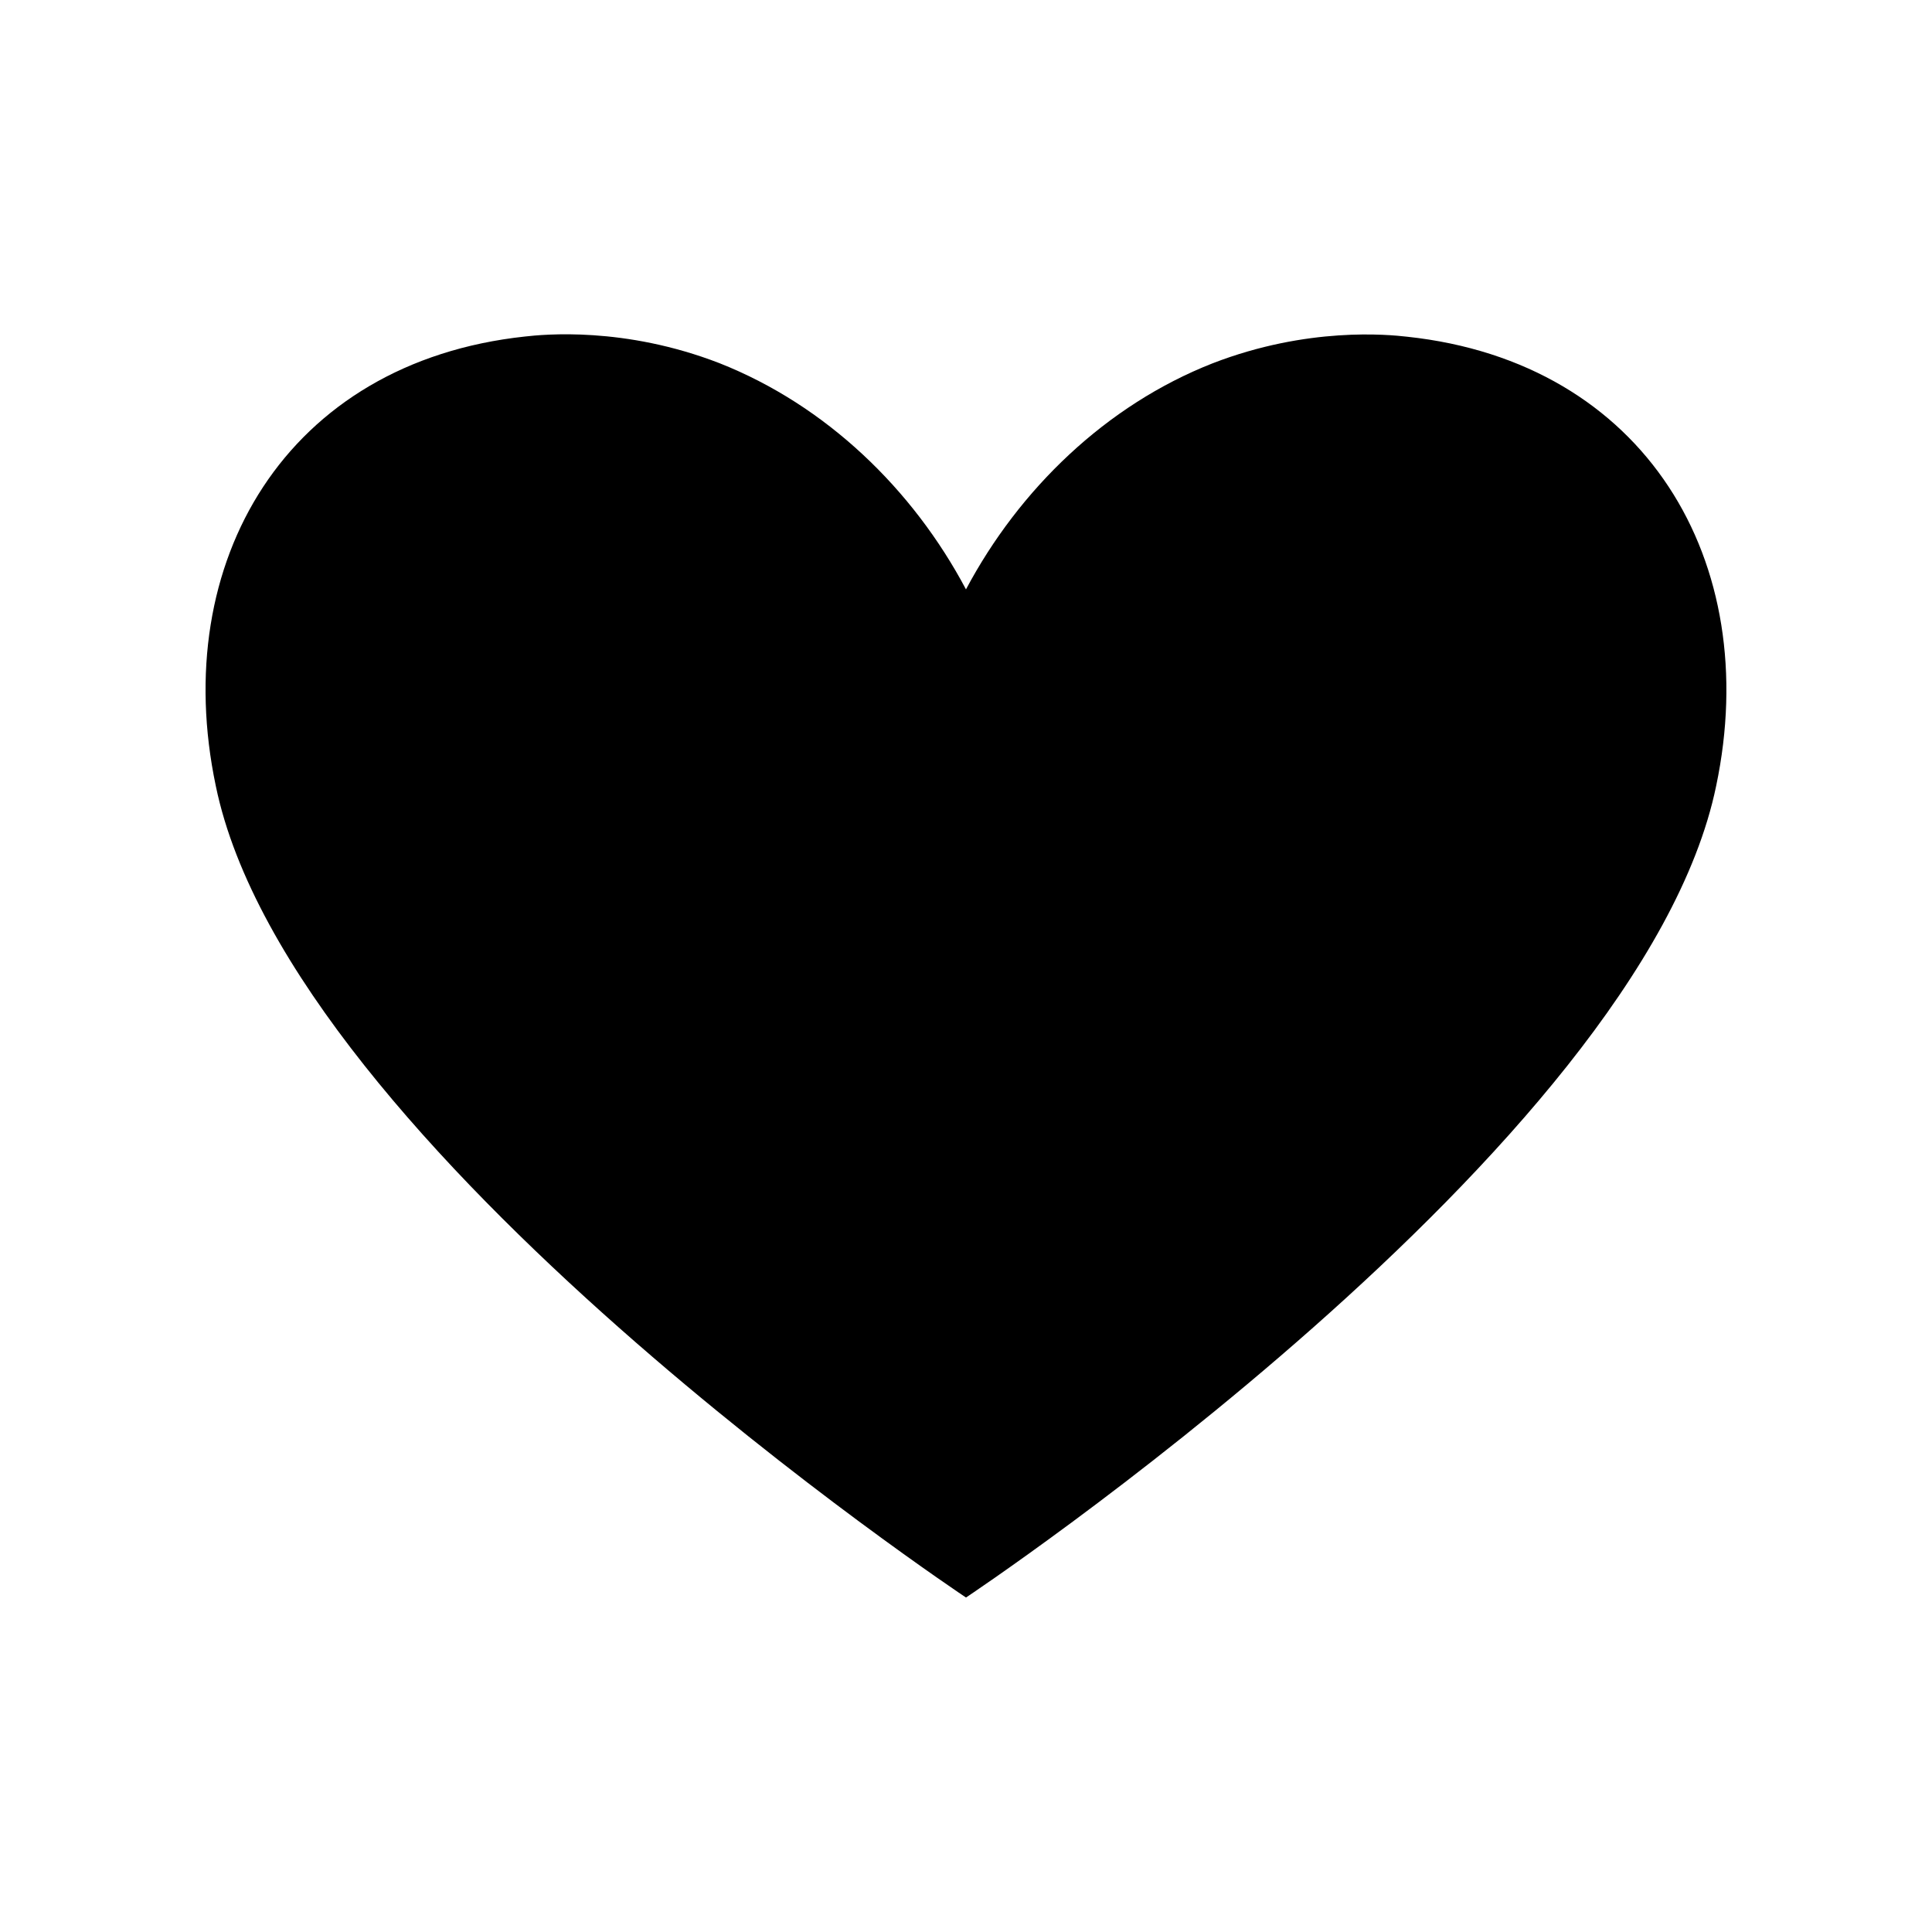 <?xml version="1.0" encoding="UTF-8"?>
<!-- The Best Svg Icon site in the world: iconSvg.co, Visit us! https://iconsvg.co -->
<svg fill="#000000" width="800px" height="800px" version="1.1" viewBox="144 144 512 512" xmlns="http://www.w3.org/2000/svg">
 <path d="m400 567.36s179-119.05 198.8-215.08c12.496-59.398-18.742-112.3-81.918-119.05-4.887-0.555-26.301-2.719-51.539 7.055-28.219 11.086-51.242 33.355-65.348 59.906-14.105-26.602-37.129-48.82-65.344-59.953-25.242-9.773-46.652-7.609-51.539-7.055-63.23 6.801-94.418 59.699-81.922 119.1 19.801 96.023 198.8 215.07 198.8 215.07z"/>
</svg>